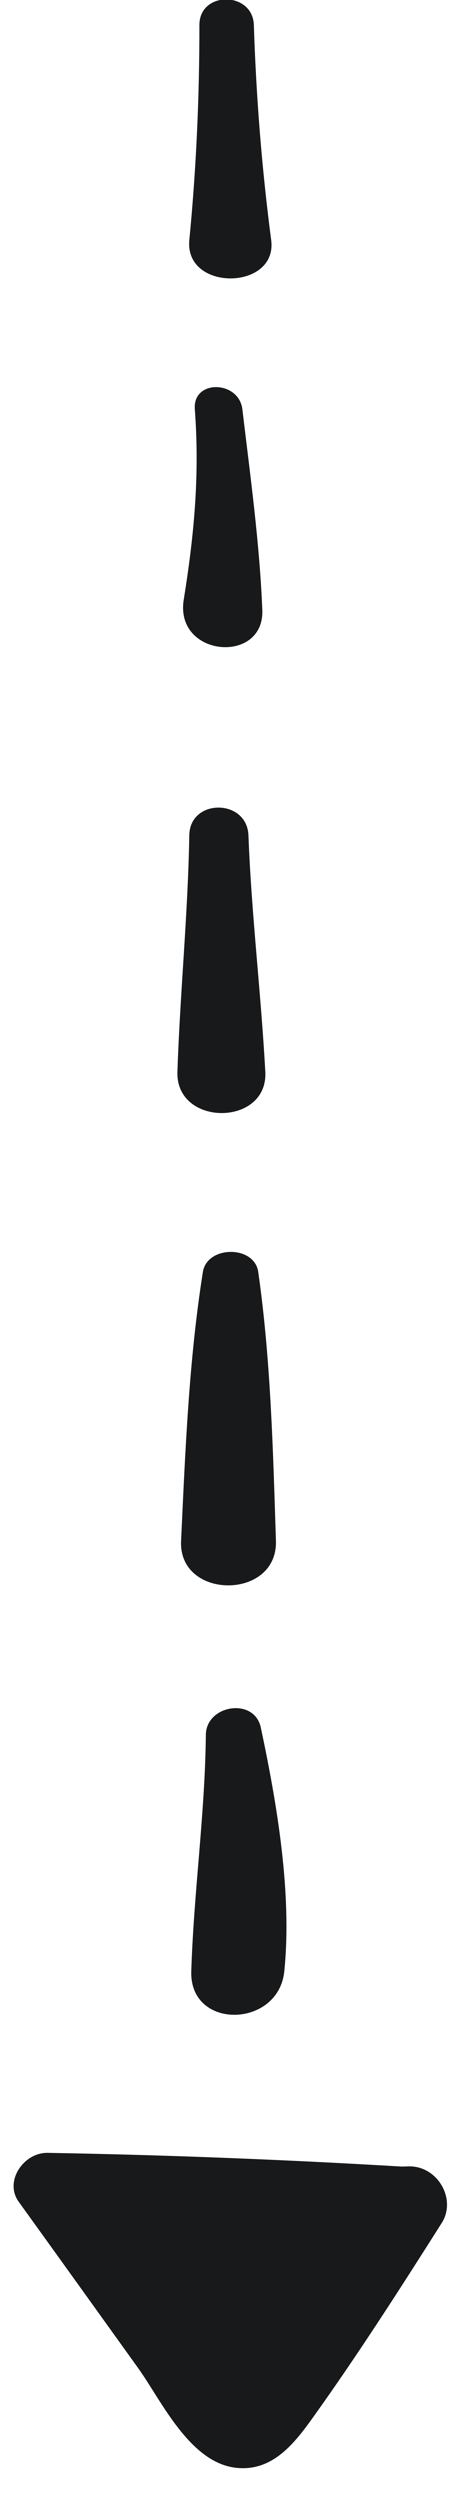 <svg 
 xmlns="http://www.w3.org/2000/svg"
 xmlns:xlink="http://www.w3.org/1999/xlink"
 width="11px" height="60px">
<path fill-rule="evenodd"  fill="rgb(24, 25, 26)"
 d="M5.646,59.223 C4.544,59.081 3.871,57.605 3.322,56.839 C2.365,55.505 1.409,54.173 0.449,52.841 C0.094,52.351 0.568,51.657 1.143,51.667 C3.978,51.716 6.818,51.828 9.647,51.996 C9.700,51.996 9.752,51.993 9.806,51.992 C10.506,51.968 10.974,52.778 10.609,53.351 C9.622,54.908 8.619,56.475 7.545,57.978 C7.093,58.611 6.554,59.339 5.646,59.223 ZM4.594,47.311 C4.652,45.418 4.924,43.541 4.944,41.634 C4.952,40.914 6.108,40.728 6.264,41.460 C6.654,43.293 7.018,45.444 6.828,47.311 C6.689,48.674 4.552,48.729 4.594,47.311 ZM4.349,36.980 C4.449,34.843 4.536,32.638 4.873,30.524 C4.977,29.889 6.110,29.881 6.202,30.524 C6.505,32.641 6.559,34.842 6.627,36.980 C6.672,38.408 4.281,38.400 4.349,36.980 ZM4.261,25.722 C4.324,23.828 4.514,21.944 4.546,20.047 C4.560,19.156 5.932,19.163 5.967,20.047 C6.039,21.945 6.269,23.827 6.372,25.722 C6.443,27.040 4.217,27.046 4.261,25.722 ZM4.413,14.390 C4.664,12.830 4.797,11.401 4.679,9.821 C4.625,9.098 5.737,9.129 5.821,9.821 C6.010,11.412 6.236,13.039 6.300,14.638 C6.353,15.953 4.189,15.773 4.413,14.390 ZM4.547,5.760 C4.714,4.046 4.790,2.322 4.789,0.600 C4.788,-0.221 6.070,-0.215 6.097,0.600 C6.152,2.326 6.289,4.048 6.513,5.760 C6.674,6.974 4.426,7.004 4.547,5.760 Z"/>
</svg>